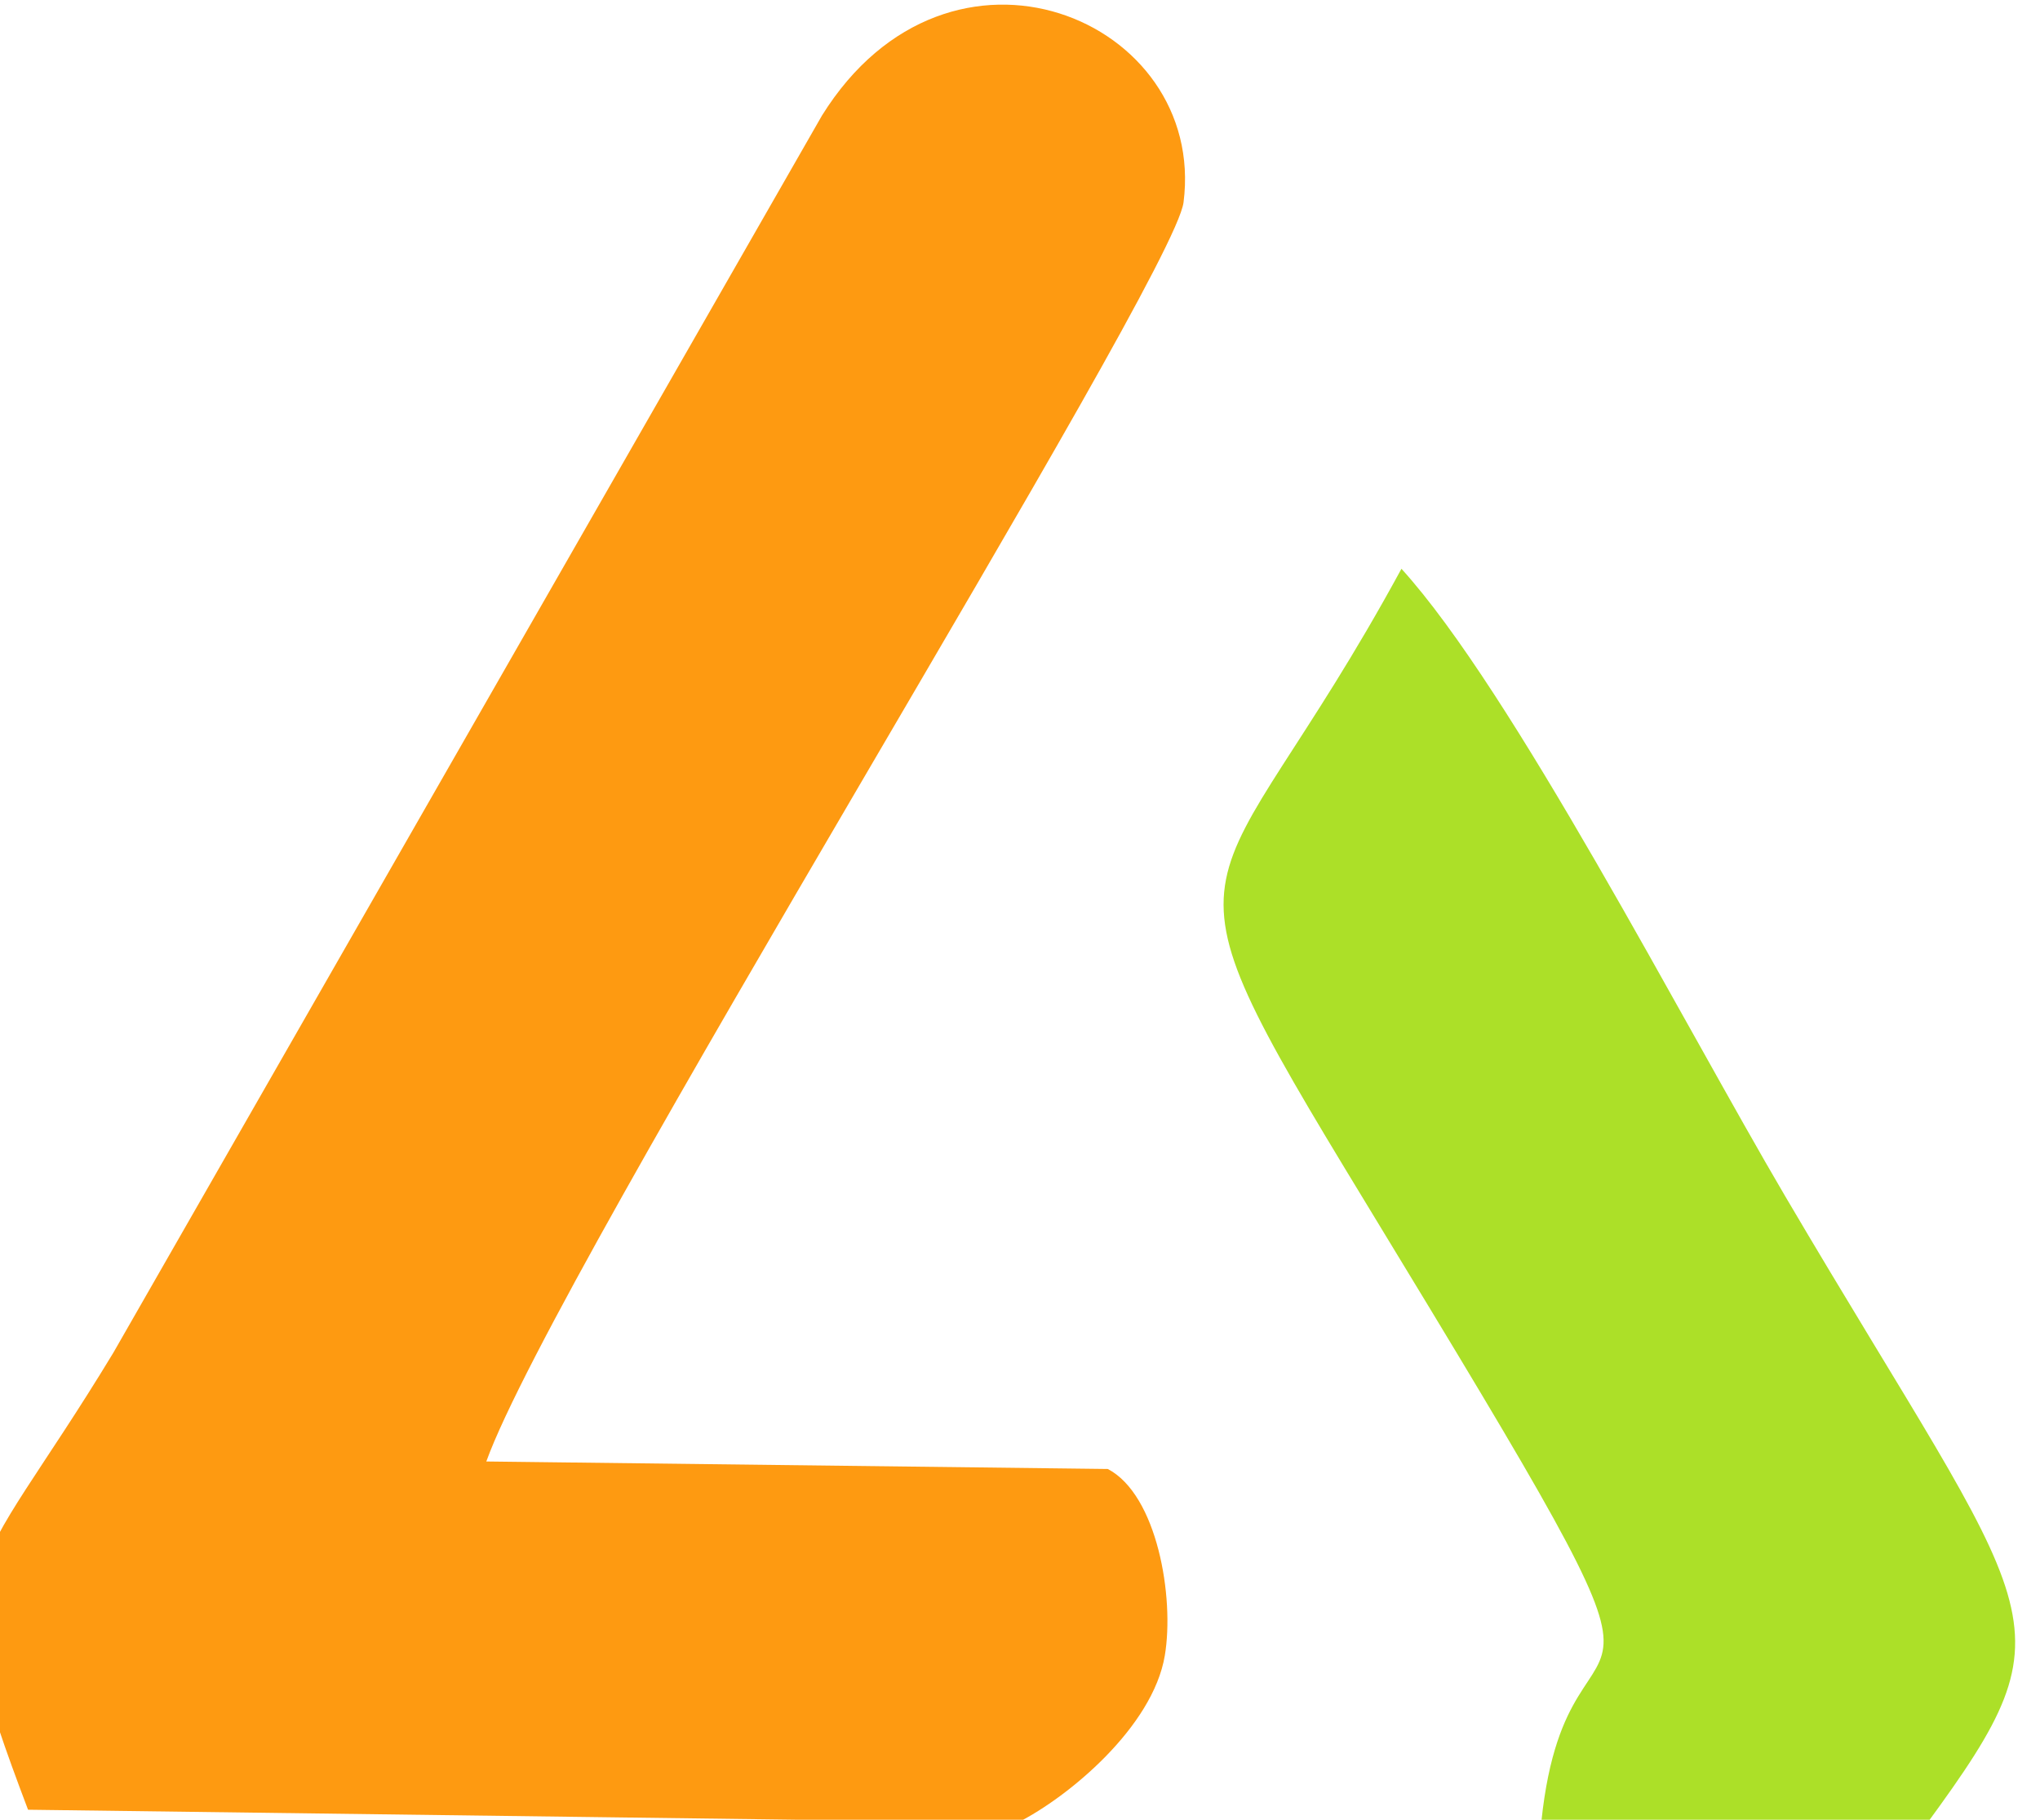 <?xml version="1.0" encoding="UTF-8"?>
<!DOCTYPE svg PUBLIC "-//W3C//DTD SVG 1.1//EN" "http://www.w3.org/Graphics/SVG/1.1/DTD/svg11.dtd">
<!-- Creator: CorelDRAW 2020 (64-Bit) -->
<svg xmlns="http://www.w3.org/2000/svg" xml:space="preserve" width="6.612mm" height="5.897mm" version="1.1" style="shape-rendering:geometricPrecision; text-rendering:geometricPrecision; image-rendering:optimizeQuality; fill-rule:evenodd; clip-rule:evenodd"
viewBox="0 0 661.24 589.7"
 xmlns:xlink="http://www.w3.org/1999/xlink"
 xmlns:xodm="http://www.corel.com/coreldraw/odm/2003">
 <defs>
  <style type="text/css">
   <![CDATA[
    .fil1 {fill:#ACE028}
    .fil0 {fill:#FE9A11}
   ]]>
  </style>
 </defs>
 <g id="Слой_x0020_1">
  <g id="_1658665128512">
   <path class="fil0" d="M9.09 586.48l320.78 4.17c16.42,-8.26 43.8,-30.95 47.69,-54.13 3.17,-18.89 -2.46,-52.07 -18.48,-60.47l-201.45 -2.43c22.37,-62.13 222.73,-382.67 226,-408.06 7.62,-59.45 -75.87,-94.48 -117.2,-28.13l-229.69 400.94c-46.76,77.22 -58.52,66.68 -27.65,148.11l0 0z"/>
   <path class="fil1" d="M499.63 590.18l124.79 0.99c49.24,-67.15 36.07,-64.49 -45.78,-203.53 -33.18,-56.39 -88.5,-163.89 -124.38,-203.33 -62.66,115.23 -84.99,84.8 -11.91,204.92 120.92,198.72 66.46,113.31 57.28,200.95z"/>
  </g>
 </g>
</svg>
